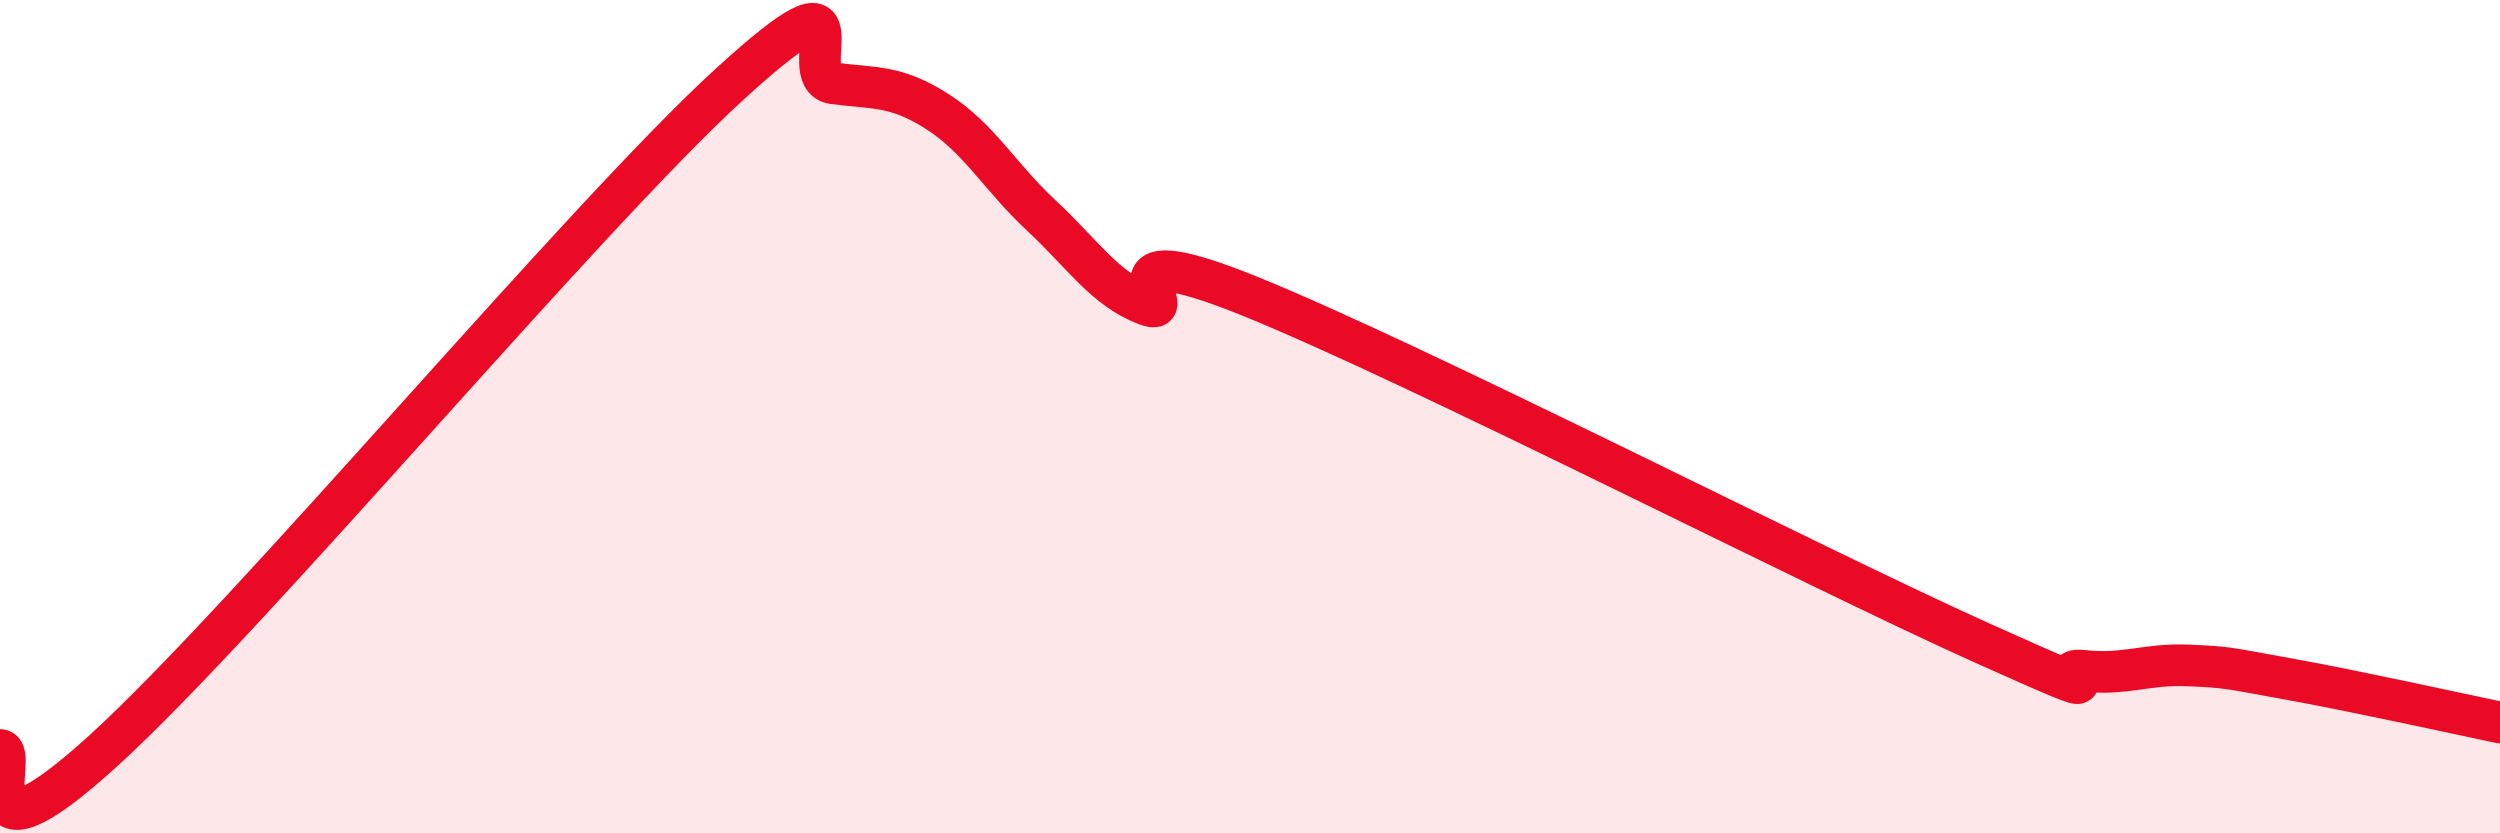 
    <svg width="60" height="20" viewBox="0 0 60 20" xmlns="http://www.w3.org/2000/svg">
      <path
        d="M 0,18 C 0.5,18 -1,21.19 2.5,18 C 6,14.81 14,5.23 17.5,2.03 C 21,-1.17 19,1.87 20,2 C 21,2.13 21.5,2.04 22.5,2.68 C 23.5,3.32 24,4.25 25,5.18 C 26,6.11 26.5,6.92 27.5,7.31 C 28.5,7.7 26,5.49 30,7.11 C 34,8.73 43.5,13.6 47.5,15.4 C 51.5,17.2 49,15.99 50,16.1 C 51,16.21 51.5,15.93 52.5,15.97 C 53.5,16.01 53.5,16.04 55,16.31 C 56.5,16.58 59,17.13 60,17.34L60 20L0 20Z"
        fill="#EB0A25"
        opacity="0.1"
        stroke-linecap="round"
        stroke-linejoin="round"
      />
      <path
        d="M 0,18 C 0.5,18 -1,21.19 2.5,18 C 6,14.81 14,5.23 17.5,2.03 C 21,-1.17 19,1.87 20,2 C 21,2.13 21.5,2.04 22.5,2.68 C 23.5,3.32 24,4.25 25,5.18 C 26,6.11 26.5,6.92 27.5,7.31 C 28.5,7.7 26,5.49 30,7.11 C 34,8.73 43.5,13.6 47.5,15.4 C 51.5,17.2 49,15.99 50,16.1 C 51,16.21 51.5,15.93 52.5,15.97 C 53.5,16.01 53.5,16.04 55,16.31 C 56.5,16.58 59,17.13 60,17.34"
        stroke="#EB0A25"
        stroke-width="1"
        fill="none"
        stroke-linecap="round"
        stroke-linejoin="round"
      />
    </svg>
  
